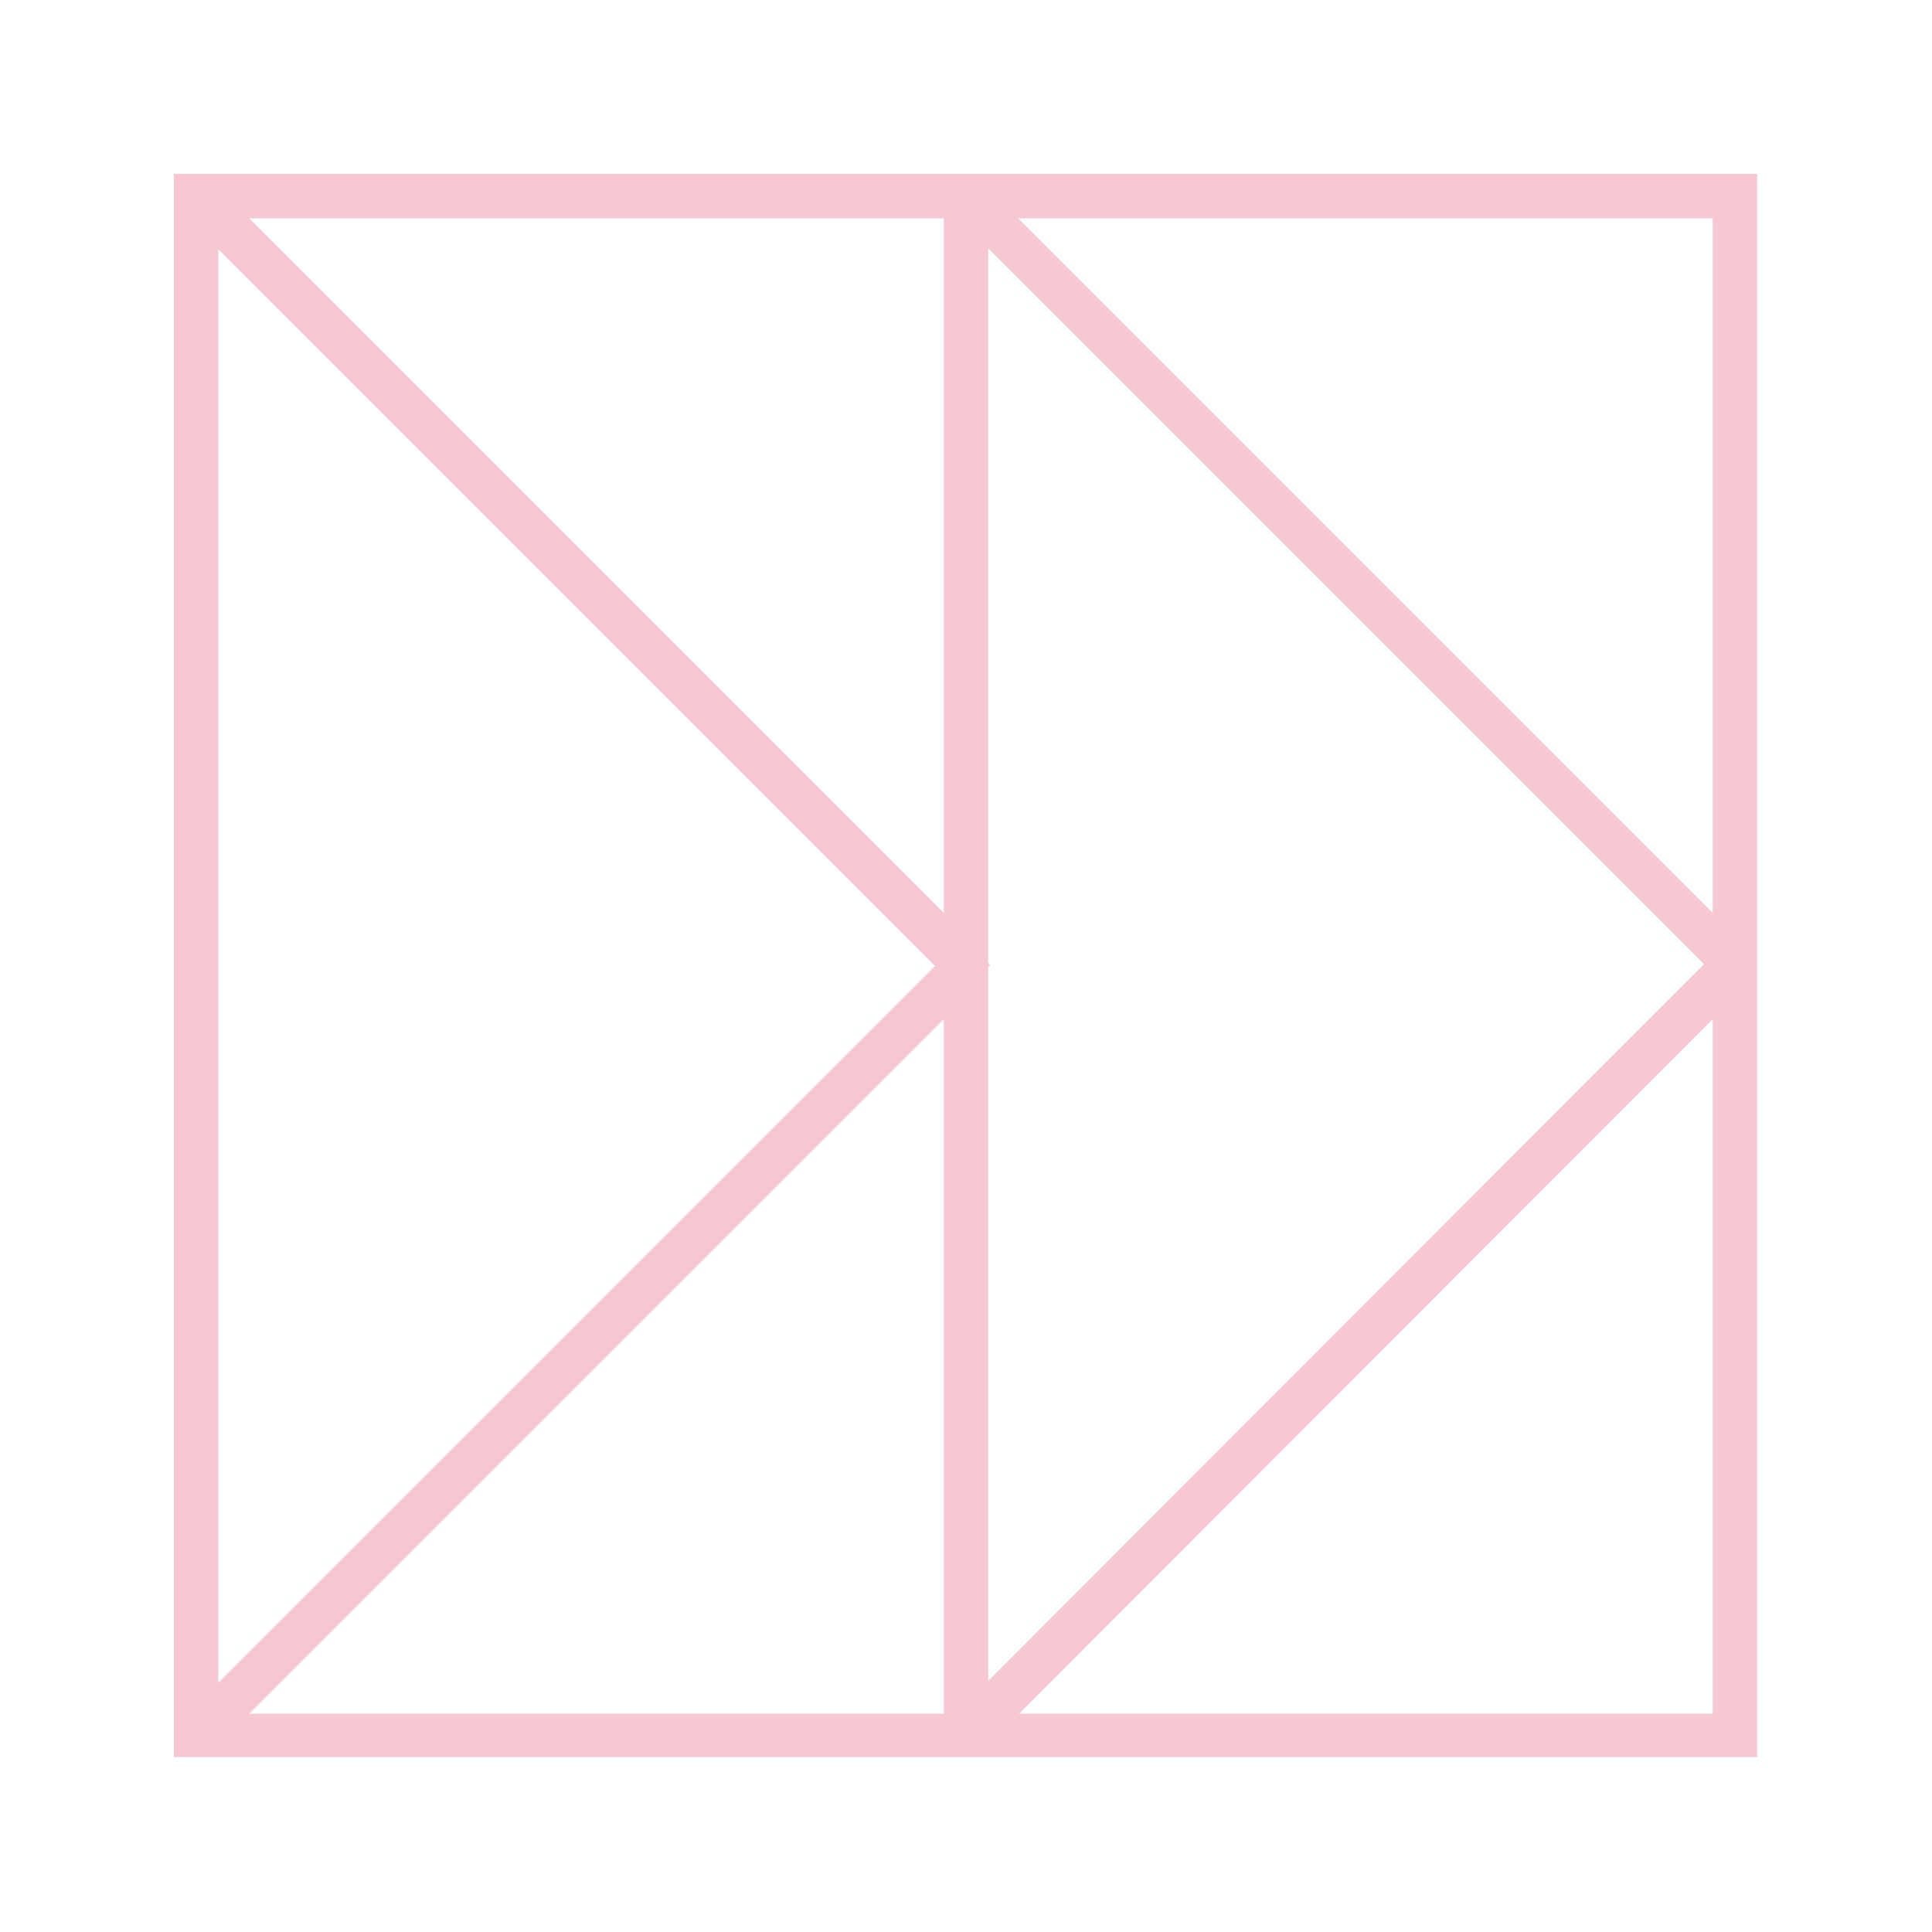 <?xml version="1.0" encoding="utf-8"?>
<!-- Generator: Adobe Illustrator 27.9.0, SVG Export Plug-In . SVG Version: 6.00 Build 0)  -->
<svg version="1.1" id="Layer_1" xmlns="http://www.w3.org/2000/svg" xmlns:xlink="http://www.w3.org/1999/xlink" x="0px" y="0px"
	 viewBox="0 0 200 200" style="enable-background:new 0 0 200 200;" xml:space="preserve">
<style type="text/css">
	.st0{fill:#F5C8D4;}
</style>
<path class="st0" d="M18,18L18,18l0,163.9h0h163.9V18H18z M22.6,25.8L96.8,100l-74.2,74.2V25.8z M97.7,177.4H25.8l71.9-71.9V177.4z
	 M97.7,94.5L25.8,22.6h71.9V94.5z M102.3,100.1l0.2-0.2l-0.2-0.2v-74l74.1,74.1l-74.1,74.2V100.1z M177.3,177.4h-71.8l71.8-71.9
	V177.4z M177.3,94.5l-71.9-71.9h71.9V94.5z"/>
</svg>
